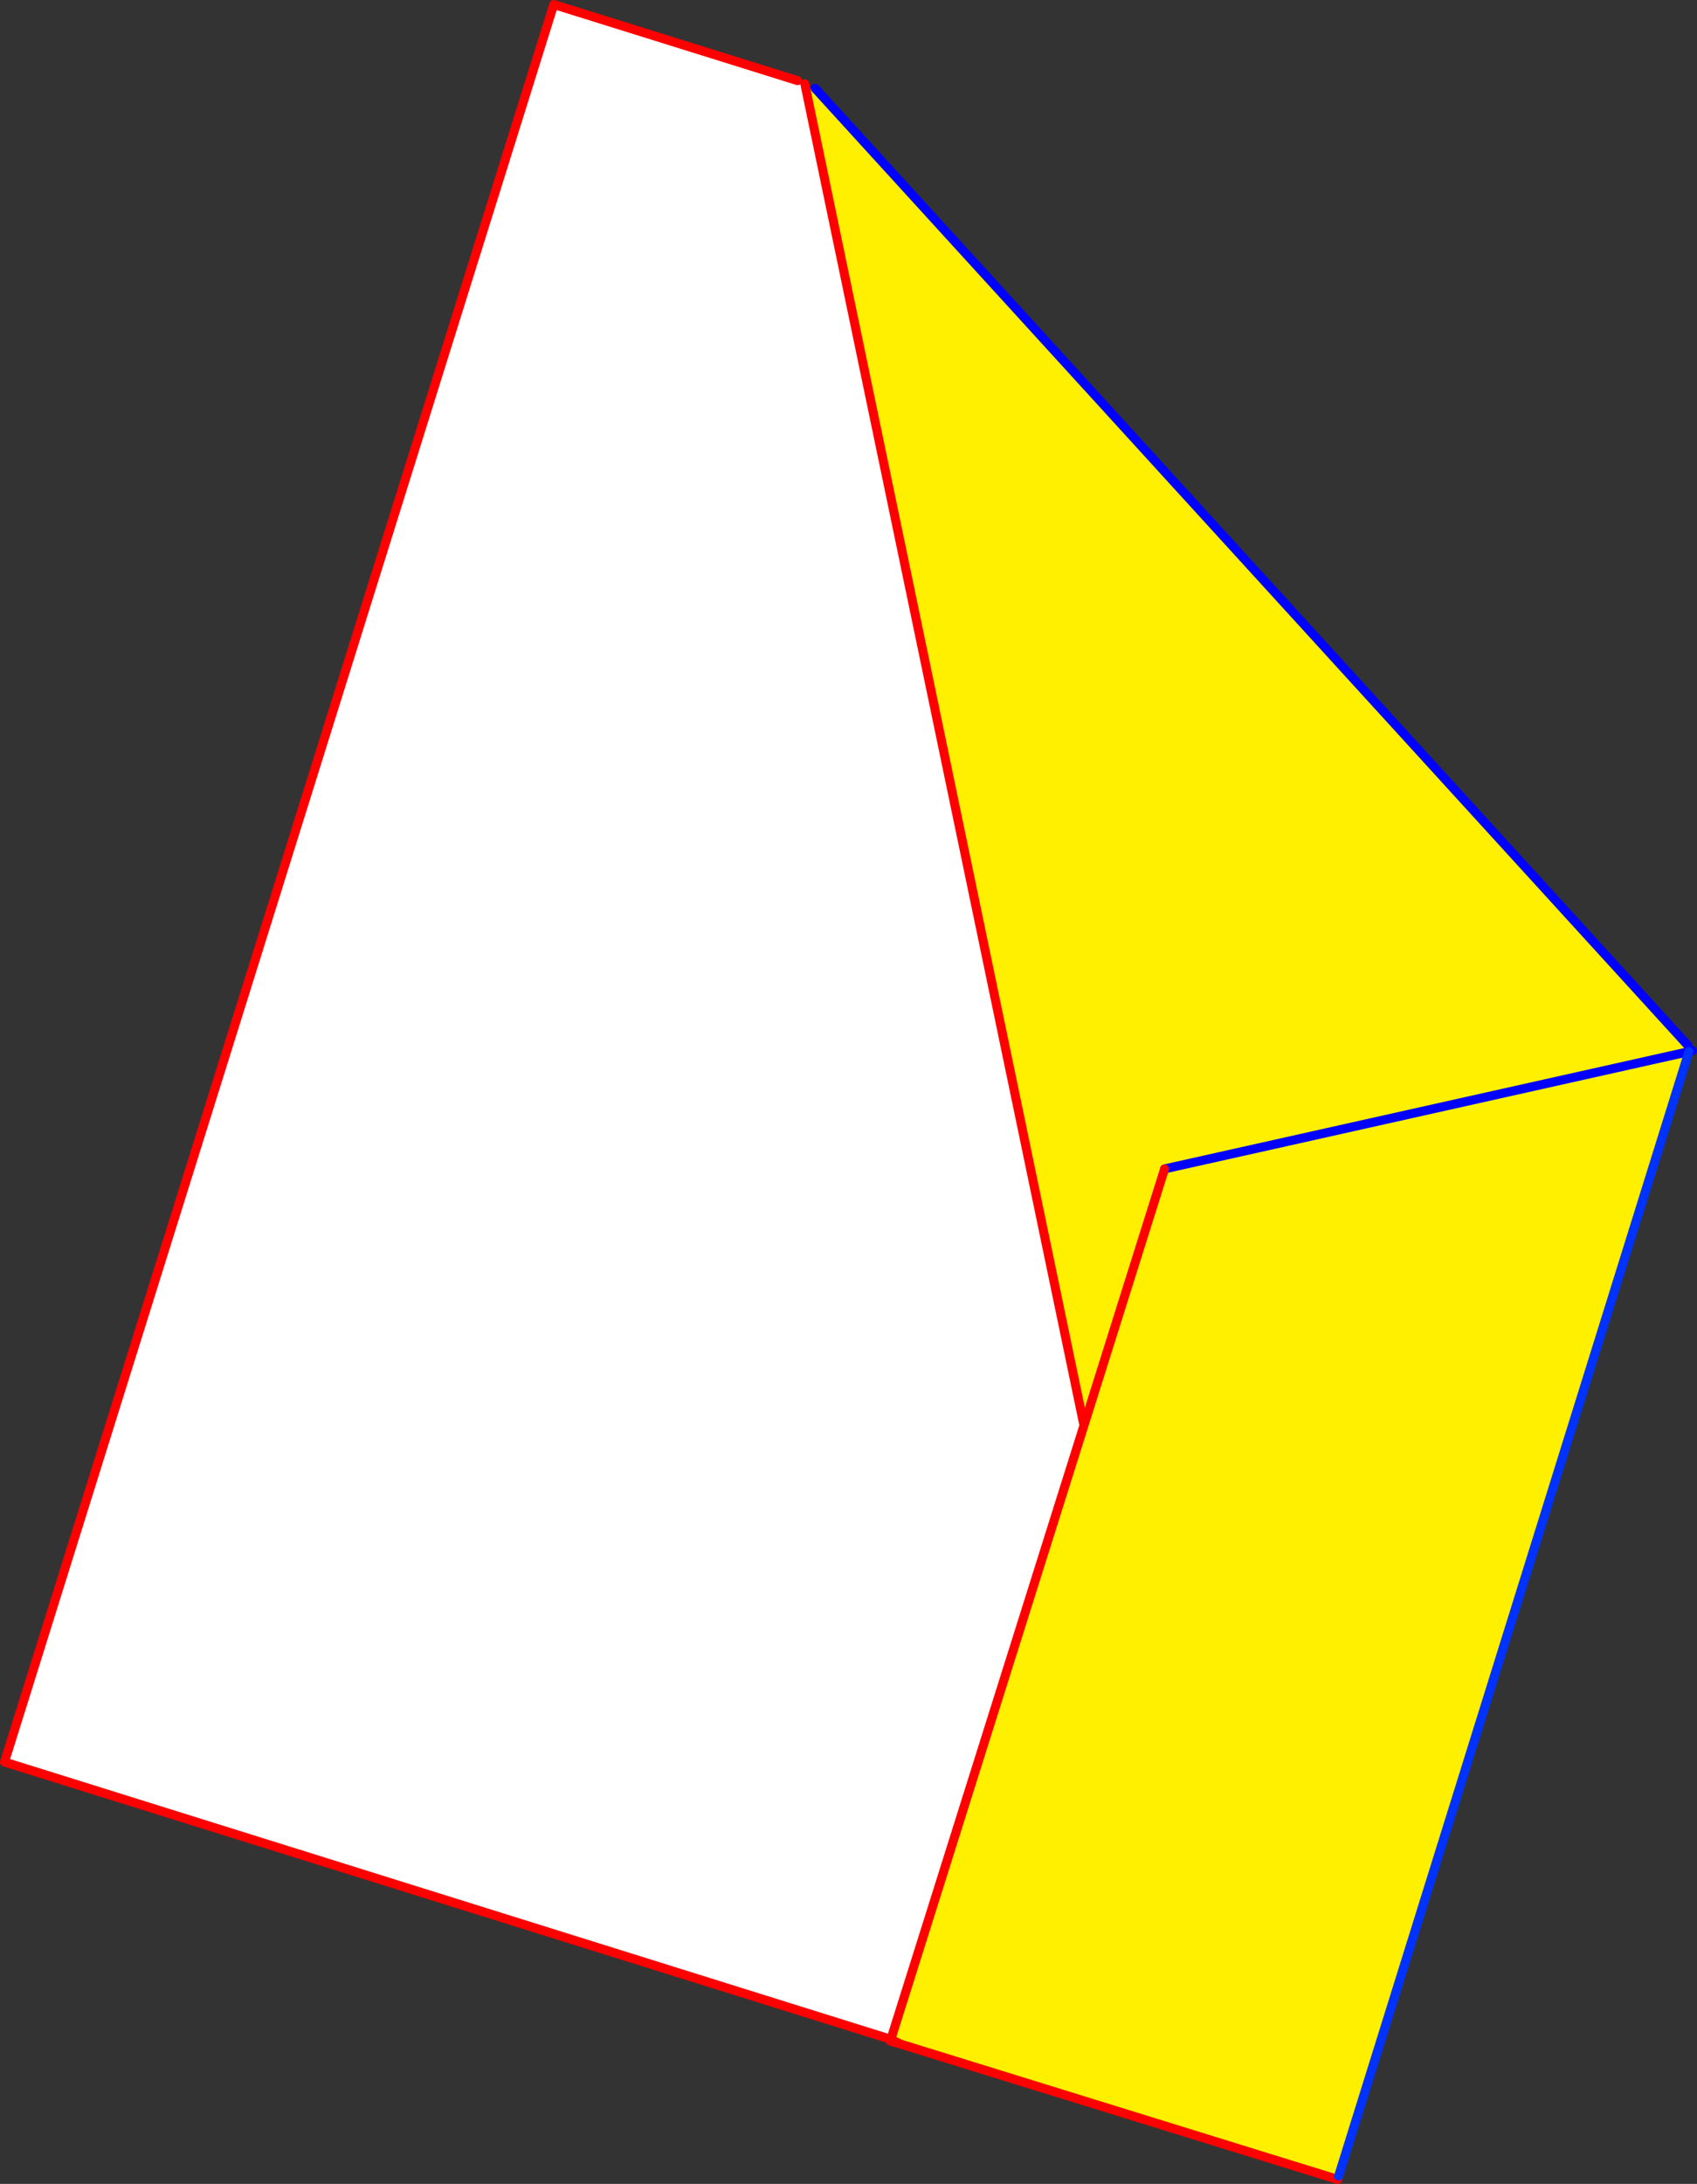 <?xml version="1.0" encoding="UTF-8" standalone="no"?>
<svg xmlns:xlink="http://www.w3.org/1999/xlink" height="486.05px" width="377.85px" xmlns="http://www.w3.org/2000/svg">
  <rect width="100%" height="100%" fill="#333333" stroke="none"/>
  <g transform="matrix(1.0, 0.0, 0.0, 1.0, -99.35, -29.8)">
    <path d="M278.85 49.9 L340.7 347.05 297.7 483.7 297.65 483.65 100.35 421.95 222.65 30.8 276.95 47.75 278.55 48.45 278.85 49.9" fill="#ffffff" fill-rule="evenodd" stroke="none"/>
    <path d="M475.2 262.5 L475.4 263.85 358.65 289.95 475.4 263.85 397.4 514.1 397.2 514.85 299.95 484.75 297.7 483.7 340.7 347.05 278.85 49.9 280.85 49.45 475.2 262.5 M358.65 289.95 L340.7 347.05 358.65 289.95" fill="#fff000" fill-rule="evenodd" stroke="none"/>
    <path d="M475.4 263.85 L476.2 263.65 M475.2 262.5 L280.85 49.45 M358.65 289.95 L475.4 263.85" fill="none" stroke="#0000ff" stroke-linecap="round" stroke-linejoin="round" stroke-width="2.0"/>
    <path d="M278.85 49.9 L340.7 347.05 358.65 289.95 M397.2 514.85 L299.95 484.75 297.6 484.05 297.55 484.0 297.7 483.7 297.65 483.65 100.35 421.95 222.65 30.8 276.95 47.75 M278.55 48.45 L278.85 49.9 M297.7 483.7 L299.95 484.75 M297.7 483.7 L340.7 347.05" fill="none" stroke="#ff0000" stroke-linecap="round" stroke-linejoin="round" stroke-width="2.0"/>
    <path d="M475.4 263.85 L397.4 514.1" fill="none" stroke="#0032ff" stroke-linecap="round" stroke-linejoin="round" stroke-width="2.0"/>
  </g>
</svg>

